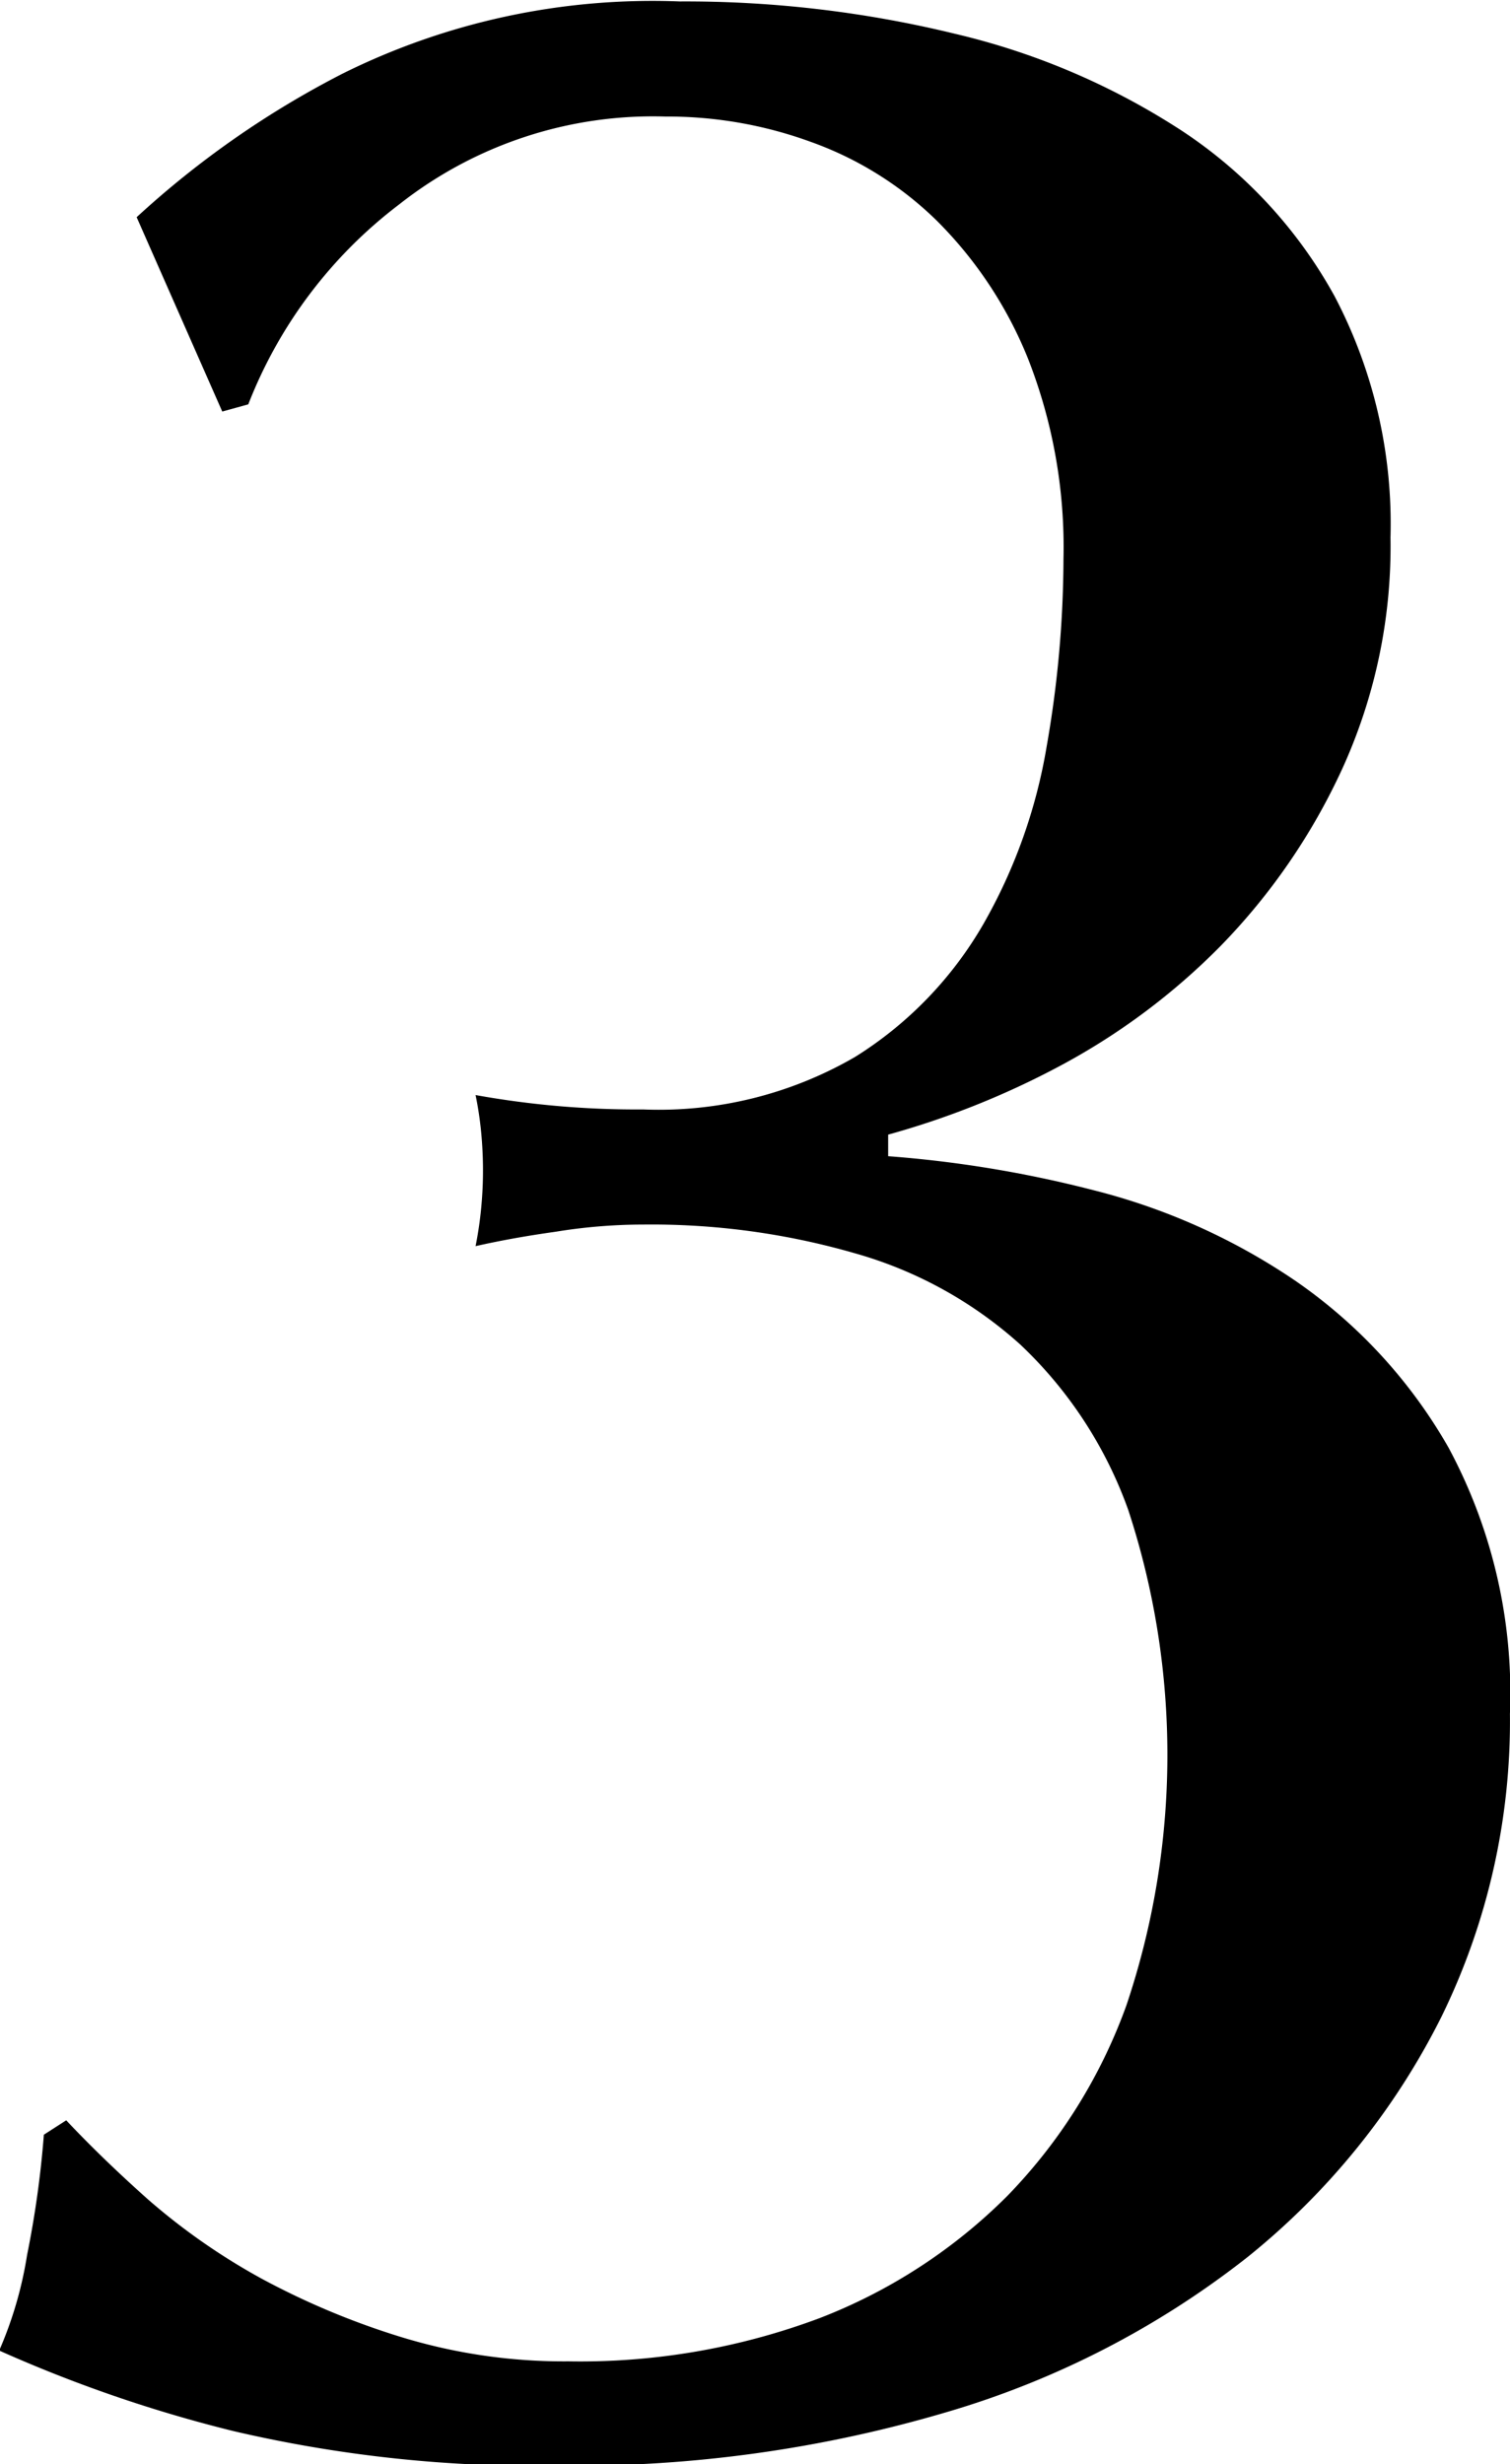 <svg xmlns="http://www.w3.org/2000/svg" width="21" height="34.25" viewBox="0 0 21 34.25">
  <defs>
    <style>
      .cls-1 {
        fill-rule: evenodd;
      }
    </style>
  </defs>
  <path id="num_3.svg" class="cls-1" d="M223.276,2788.52l1.19,2.7,0.362-.1a6.4,6.4,0,0,1,2.1-2.78,5.7,5.7,0,0,1,3.7-1.22,5.813,5.813,0,0,1,2.018.35,4.817,4.817,0,0,1,1.76,1.1,5.719,5.719,0,0,1,1.268,1.92,7.176,7.176,0,0,1,.491,2.78,15.25,15.25,0,0,1-.233,2.6,7.44,7.44,0,0,1-.879,2.47,5.292,5.292,0,0,1-1.786,1.85,5.439,5.439,0,0,1-2.949.73,12.614,12.614,0,0,1-2.329-.2,4.905,4.905,0,0,1,.078.52c0.017,0.18.025,0.36,0.025,0.53s-0.008.34-.025,0.52-0.044.36-.078,0.53c0.31-.07.681-0.14,1.113-0.2a7.569,7.569,0,0,1,1.216-.1,10.2,10.2,0,0,1,2.949.4,5.769,5.769,0,0,1,2.3,1.27,5.873,5.873,0,0,1,1.5,2.3,10.916,10.916,0,0,1-.026,6.88,7.39,7.39,0,0,1-1.656,2.65,7.512,7.512,0,0,1-2.613,1.7,9.5,9.5,0,0,1-3.493.6,7.717,7.717,0,0,1-2.3-.33,10.718,10.718,0,0,1-1.967-.82,8.924,8.924,0,0,1-1.578-1.1c-0.449-.4-0.828-0.77-1.138-1.1l-0.311.2a13.783,13.783,0,0,1-.233,1.67,5.439,5.439,0,0,1-.388,1.33,19.321,19.321,0,0,0,3.26,1.12,18.524,18.524,0,0,0,4.554.48,18.209,18.209,0,0,0,5.382-.75,12.412,12.412,0,0,0,4.166-2.15,10.049,10.049,0,0,0,2.691-3.33,9.337,9.337,0,0,0,.957-4.22,7.2,7.2,0,0,0-.854-3.7,7.062,7.062,0,0,0-2.147-2.33,8.816,8.816,0,0,0-2.8-1.25,16.278,16.278,0,0,0-2.846-.47v-0.3a11.677,11.677,0,0,0,2.38-.95,9.26,9.26,0,0,0,2.251-1.68,8.76,8.76,0,0,0,1.682-2.45,7.449,7.449,0,0,0,.673-3.22,6.8,6.8,0,0,0-.776-3.35,6.507,6.507,0,0,0-2.122-2.3,9.932,9.932,0,0,0-3.157-1.35,15.829,15.829,0,0,0-3.829-.45,9.69,9.69,0,0,0-4.683,1,12.953,12.953,0,0,0-2.872,2h0Z" transform="translate(-221.375 -2785.5)"/>
</svg>
